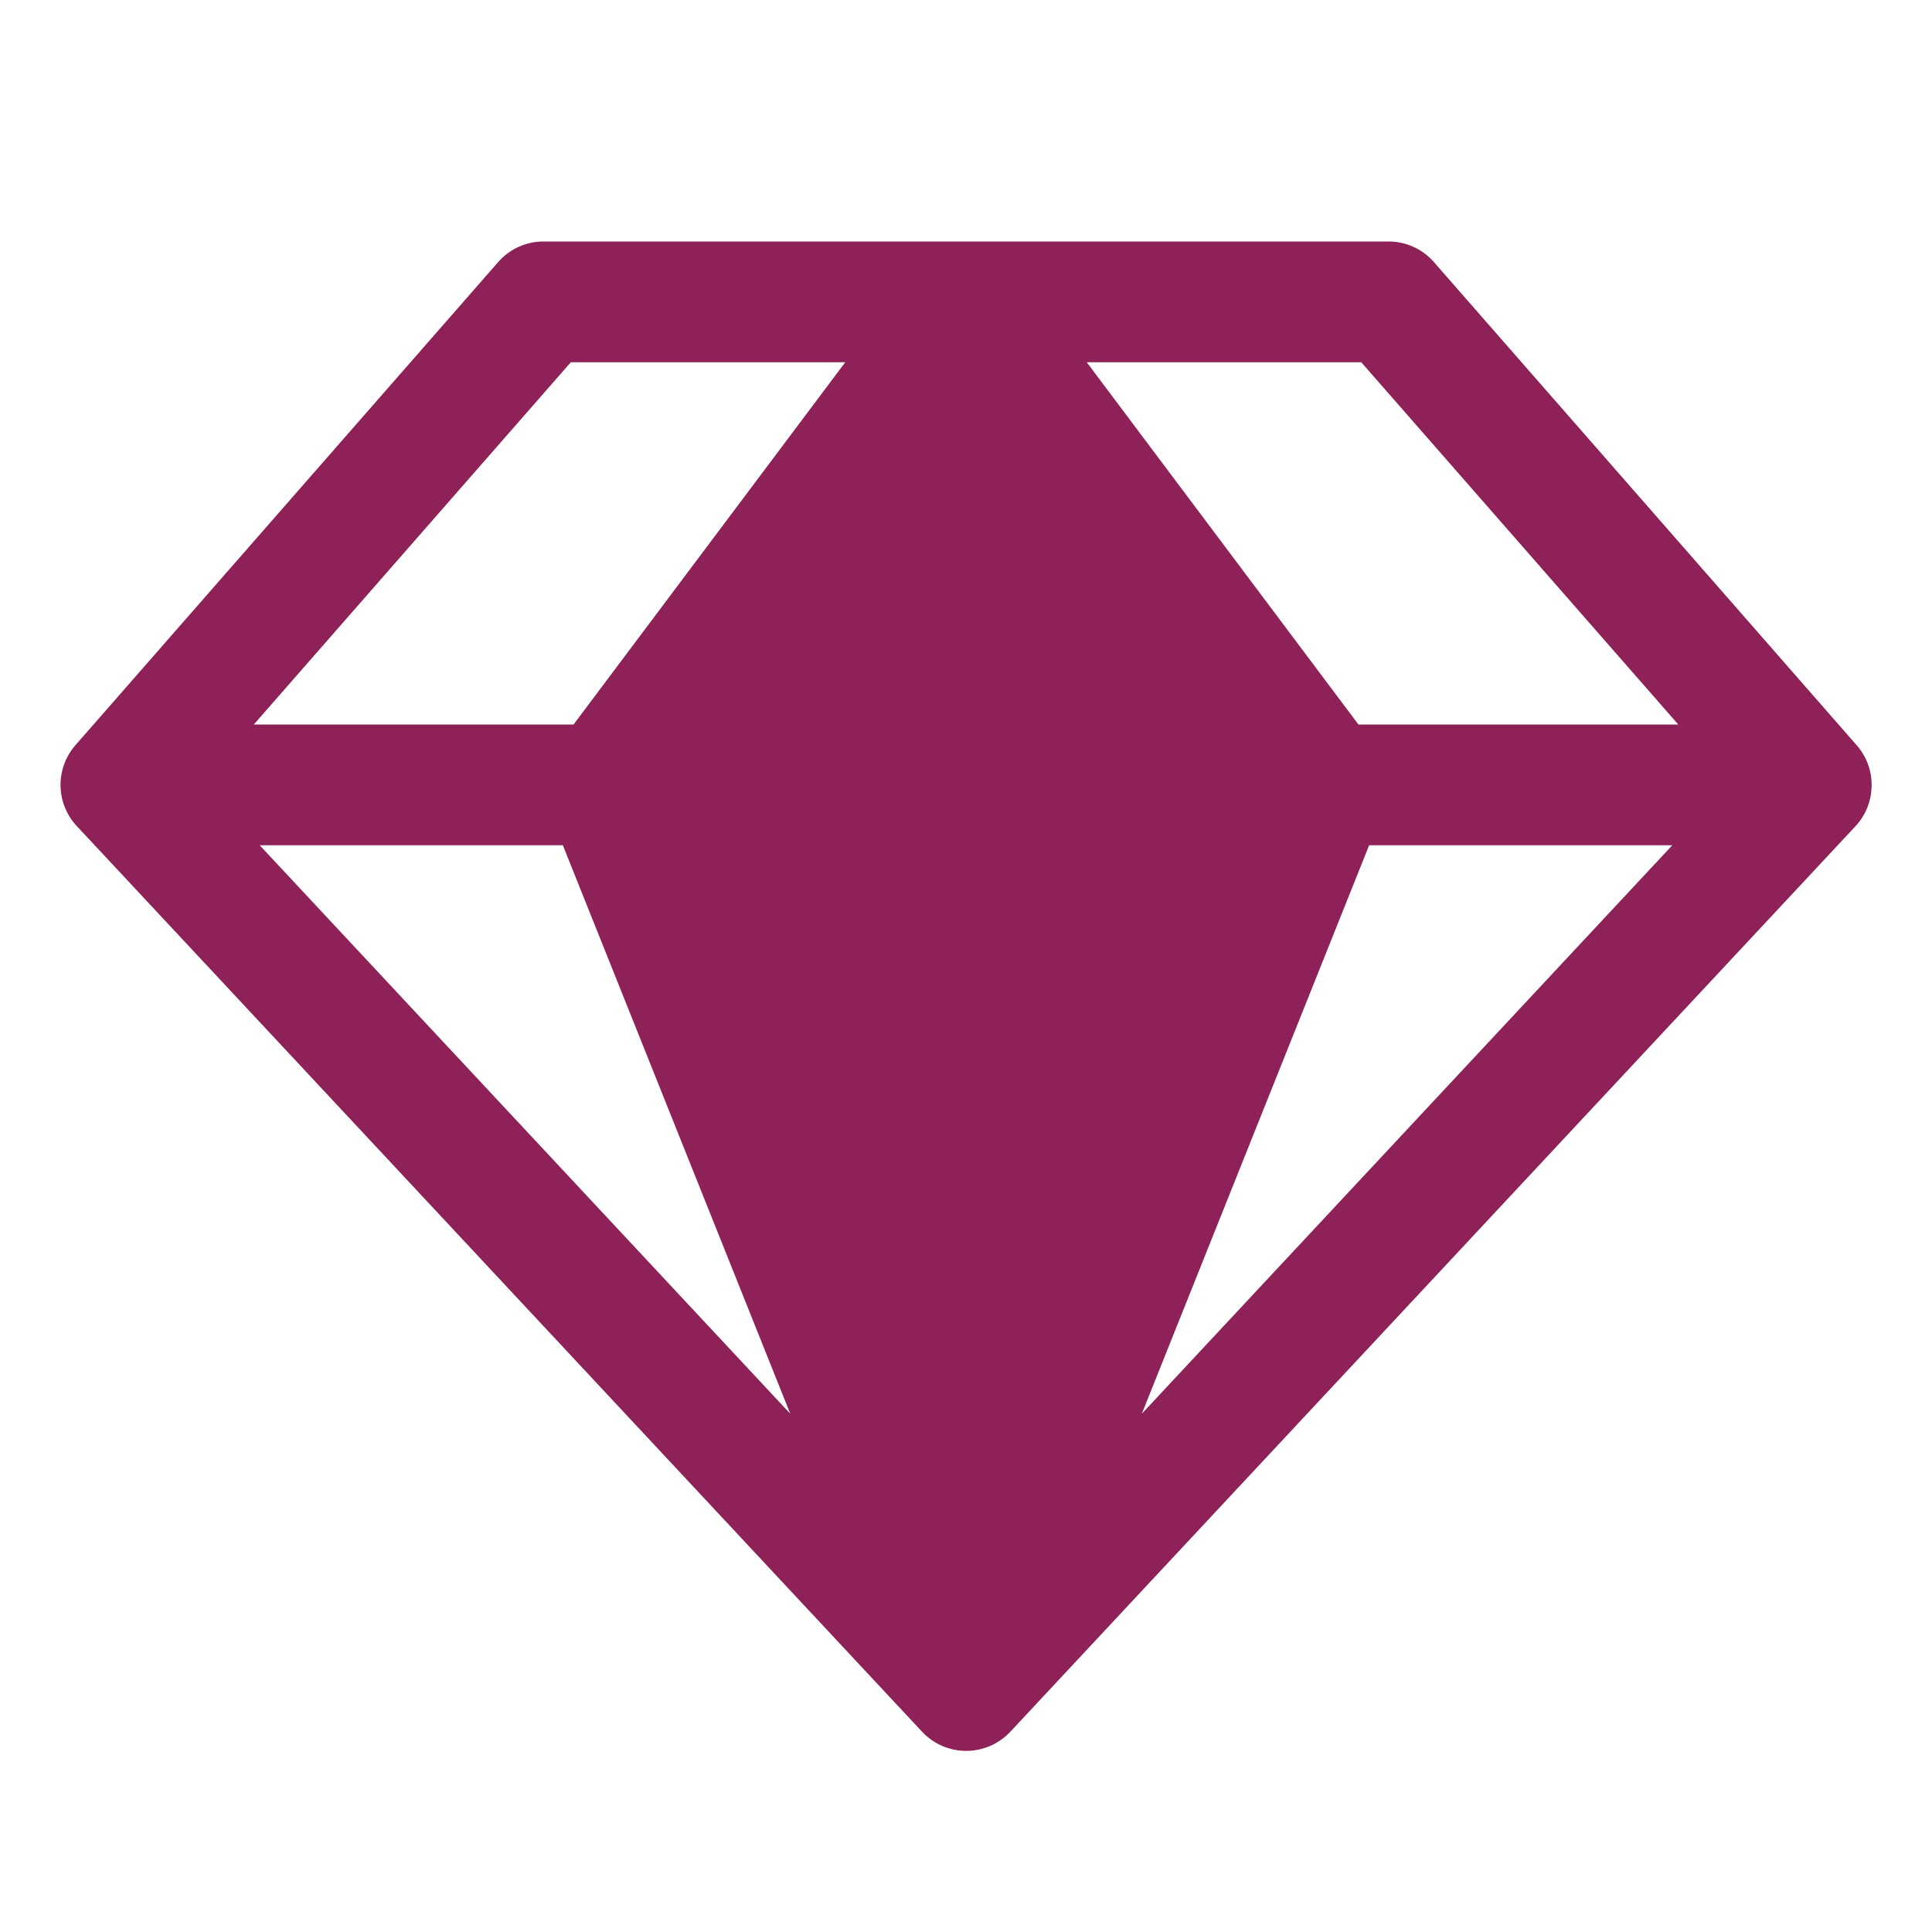 <svg width="24" height="24" viewBox="0 0 24 24" fill="none" xmlns="http://www.w3.org/2000/svg">
<path d="M23.063 9.256L17.813 3.256C17.743 3.176 17.656 3.111 17.559 3.067C17.462 3.023 17.357 3 17.25 3H6.75C6.644 3 6.538 3.023 6.441 3.067C6.344 3.111 6.258 3.176 6.188 3.256L0.938 9.256C0.815 9.396 0.749 9.576 0.752 9.762C0.755 9.948 0.827 10.126 0.954 10.262L11.454 21.512C11.524 21.587 11.609 21.647 11.703 21.688C11.797 21.729 11.899 21.75 12.002 21.75C12.105 21.75 12.207 21.729 12.301 21.688C12.396 21.647 12.48 21.587 12.551 21.512L23.051 10.262C23.177 10.126 23.248 9.947 23.25 9.761C23.253 9.575 23.186 9.395 23.063 9.256ZM20.848 9H16.875L13.5 4.5H16.91L20.848 9ZM6.992 10.5L9.817 17.562L3.226 10.5H6.992ZM17.008 10.5H20.774L14.184 17.562L17.008 10.5ZM7.091 4.5H10.5L7.125 9H3.153L7.091 4.5Z" fill="#8E2157"/>
</svg>
